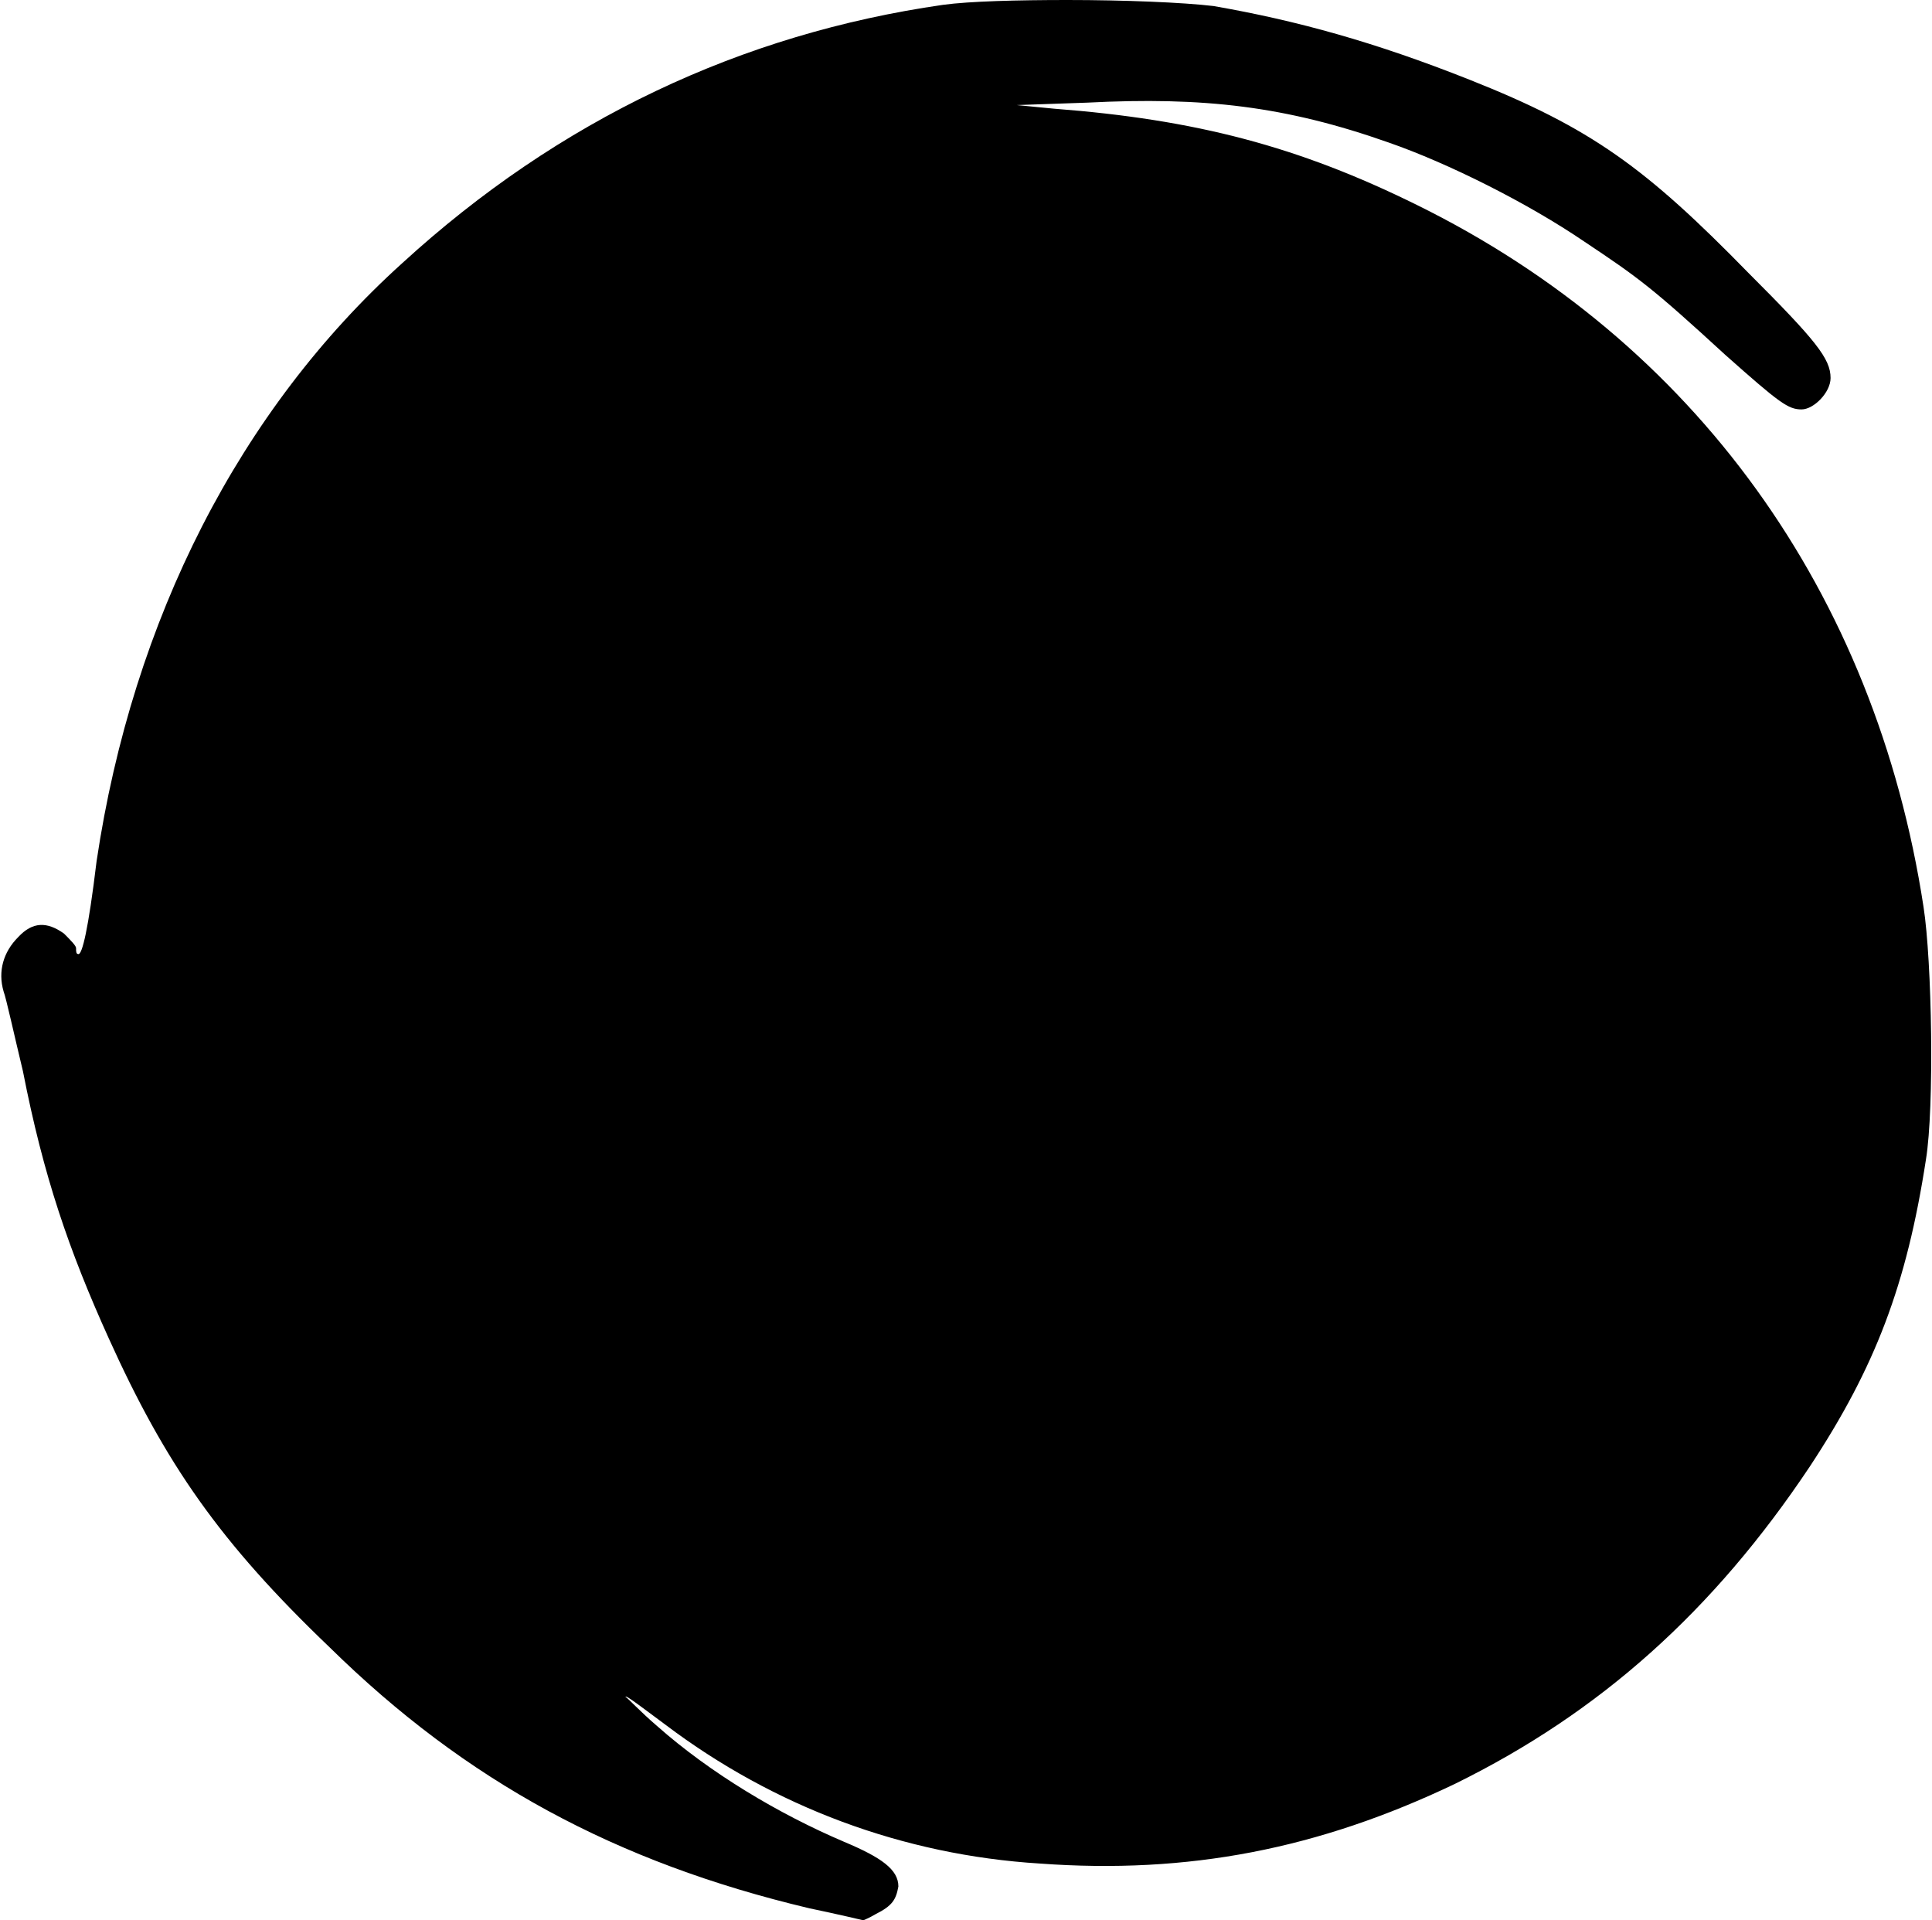 <svg xmlns="http://www.w3.org/2000/svg" xmlns:xlink="http://www.w3.org/1999/xlink" id="Calque_1" x="0px" y="0px" viewBox="0 0 160 159" style="enable-background:new 0 0 160 159;" xml:space="preserve"><path d="M78.1,0.4C61.4,2.8,46.3,9.9,33.3,21.8C19.9,33.9,11,51.2,8,71.3C7.3,77.1,6.8,79,6.5,79c-0.2,0-0.2-0.2-0.2-0.5 c0-0.2-0.5-0.7-1-1.2c-1.4-1-2.6-1-3.8,0.3c-1.2,1.2-1.7,2.8-1.2,4.5c0.2,0.5,0.9,3.7,1.6,6.6c1.7,8.7,3.8,14.8,7.1,22.1 c4.7,10.4,9.2,16.9,18.3,25.6C38.6,147.5,51,154.2,67,158c2.4,0.5,4.5,1,4.5,1s0.5-0.2,1-0.5c1.4-0.7,1.7-1.2,1.9-2.3 c0-1.4-1.4-2.4-4.5-3.7c-5.4-2.3-11.1-5.7-15.5-9.6c-1.4-1.2-2.4-2.3-2.6-2.4c0-0.2,1.4,0.9,3.3,2.3c9,6.8,19.7,10.8,31,11.5 c12.3,0.9,23.1-1.2,34.4-6.6c12-5.9,21.4-14.3,29.4-26.3c5.4-8.2,8-15,9.6-25.4c0.7-4.3,0.5-16.4-0.2-20.9 c-4-26.1-19-46.8-41.9-58.1c-9.9-4.9-18.4-7.1-30.1-8l-3.1-0.3L90,8.5c9.7-0.5,16.5,0.3,25,3.3c4.9,1.7,11.5,5,16.2,8.2 c4.5,3,5.6,3.8,11.7,9.4c4.5,4,5.2,4.5,6.3,4.5c1,0,2.4-1.4,2.4-2.6c0-1.6-1.2-3.1-6.8-8.7c-8.5-8.7-13-12-23.1-16 c-7.8-3.1-14.3-4.9-21.2-6.1C98,0.2,93.1,0,88.4,0C84.3,0,80.3,0.1,78.1,0.4"></path></svg>